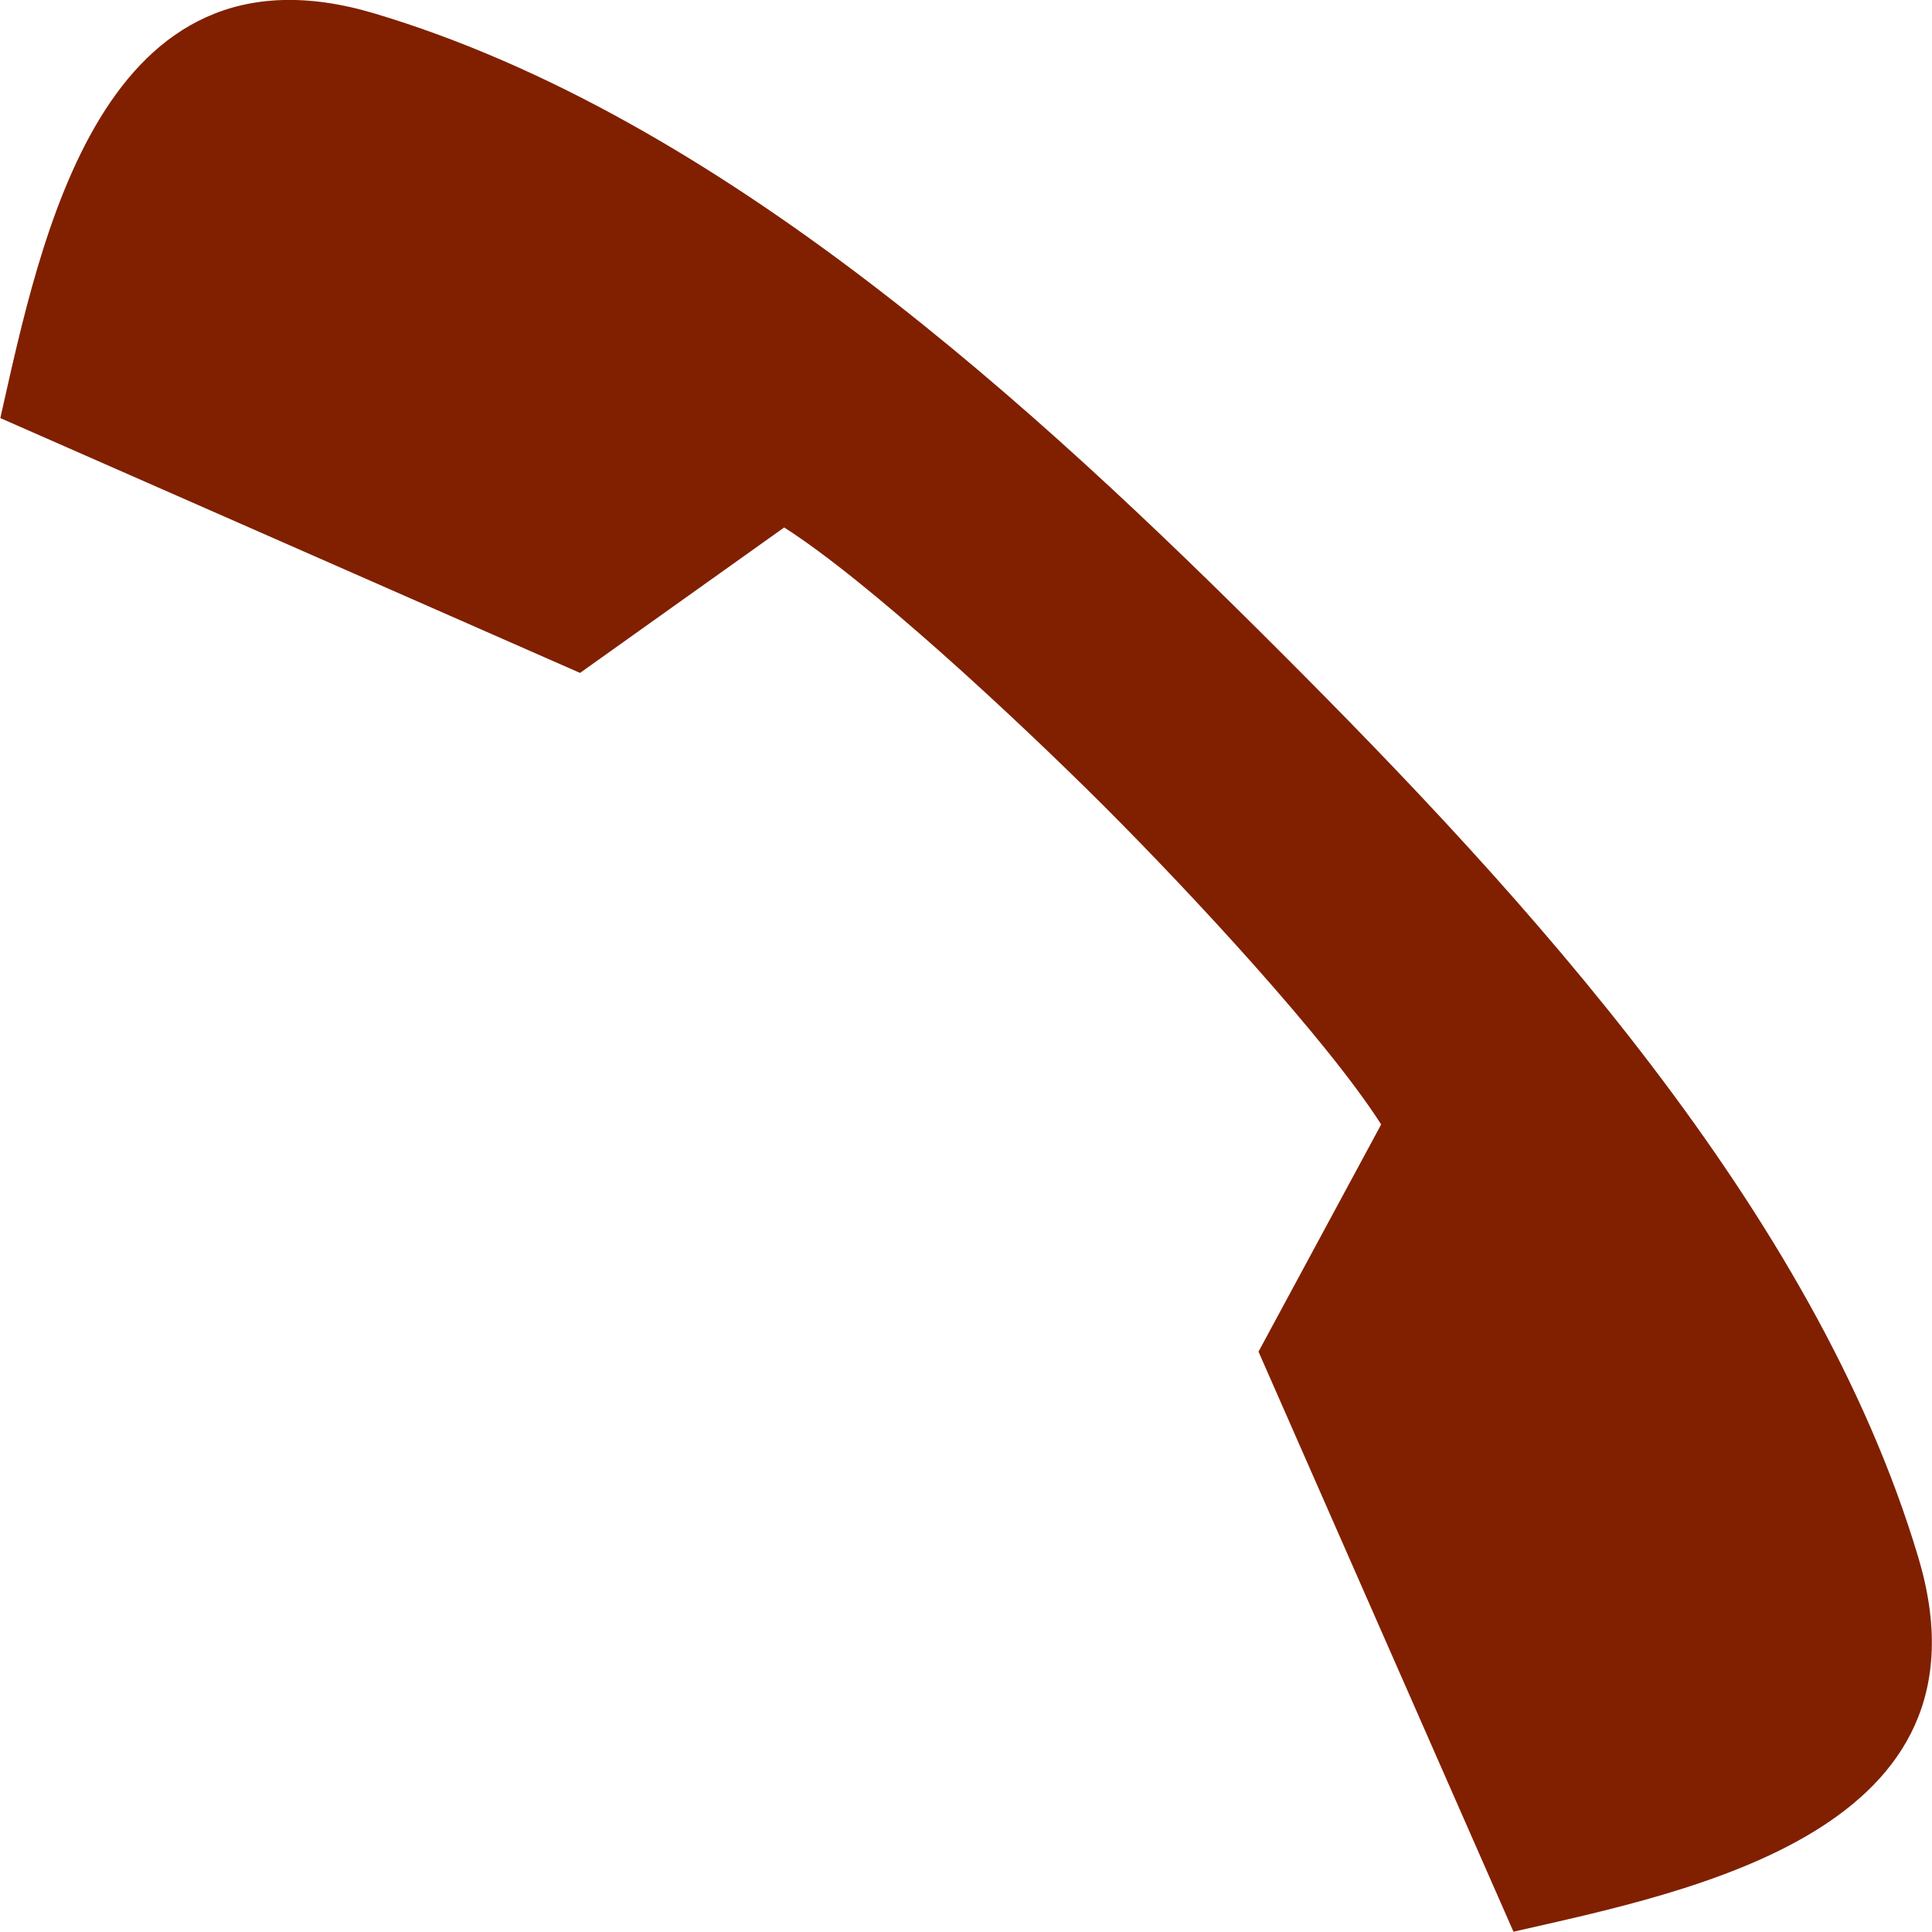 <?xml version="1.0" encoding="UTF-8" standalone="no"?>
<!-- Created with Inkscape (http://www.inkscape.org/) -->

<svg
   width="6.615mm"
   height="6.614mm"
   viewBox="0 0 6.615 6.614"
   version="1.1"
   id="svg1"
   inkscape:version="1.3.2 (091e20e, 2023-11-25, custom)"
   sodipodi:docname="graphic-01.svg"
   xmlns:inkscape="http://www.inkscape.org/namespaces/inkscape"
   xmlns:sodipodi="http://sodipodi.sourceforge.net/DTD/sodipodi-0.dtd"
   xmlns="http://www.w3.org/2000/svg"
   xmlns:svg="http://www.w3.org/2000/svg">
  <sodipodi:namedview
     id="namedview1"
     pagecolor="#ffffff"
     bordercolor="#666666"
     borderopacity="1.0"
     inkscape:showpageshadow="2"
     inkscape:pageopacity="0.0"
     inkscape:pagecheckerboard="0"
     inkscape:deskcolor="#d1d1d1"
     inkscape:document-units="mm"
     inkscape:zoom="23.223522"
     inkscape:cx="12.487339"
     inkscape:cy="12.508869"
     inkscape:window-width="1920"
     inkscape:window-height="1017"
     inkscape:window-x="-8"
     inkscape:window-y="-8"
     inkscape:window-maximized="1"
     inkscape:current-layer="layer1" />
  <defs
     id="defs1" />
  <g
     inkscape:label="Layer 1"
     inkscape:groupmode="layer"
     id="layer1"
     transform="translate(-105.569,-133.35)">
    <path
       d="m 105.57,134.782 c 0.139,-0.615 0.346,-1.665 1.281,-1.386 1.189,0.355 2.271,1.355 3.099,2.183 l 0.002,0.002 0.002,0.002 c 0.828,0.828 1.828,1.91 2.183,3.099 0.28,0.935 -0.771,1.142 -1.386,1.282 l -0.873,-1.986 0.42,-0.778 c -0.184,-0.288 -0.644,-0.785 -0.951,-1.092 -0.308,-0.307 -0.805,-0.768 -1.093,-0.952 l -0.699,0.498 -1.986,-0.873 z"
       style="fill:#802000;fill-opacity:1;stroke-width:0.8;marker:none"
       color="#000000"
       overflow="visible"
       fill="#363636"
       id="path21282" />
  </g>
</svg>
